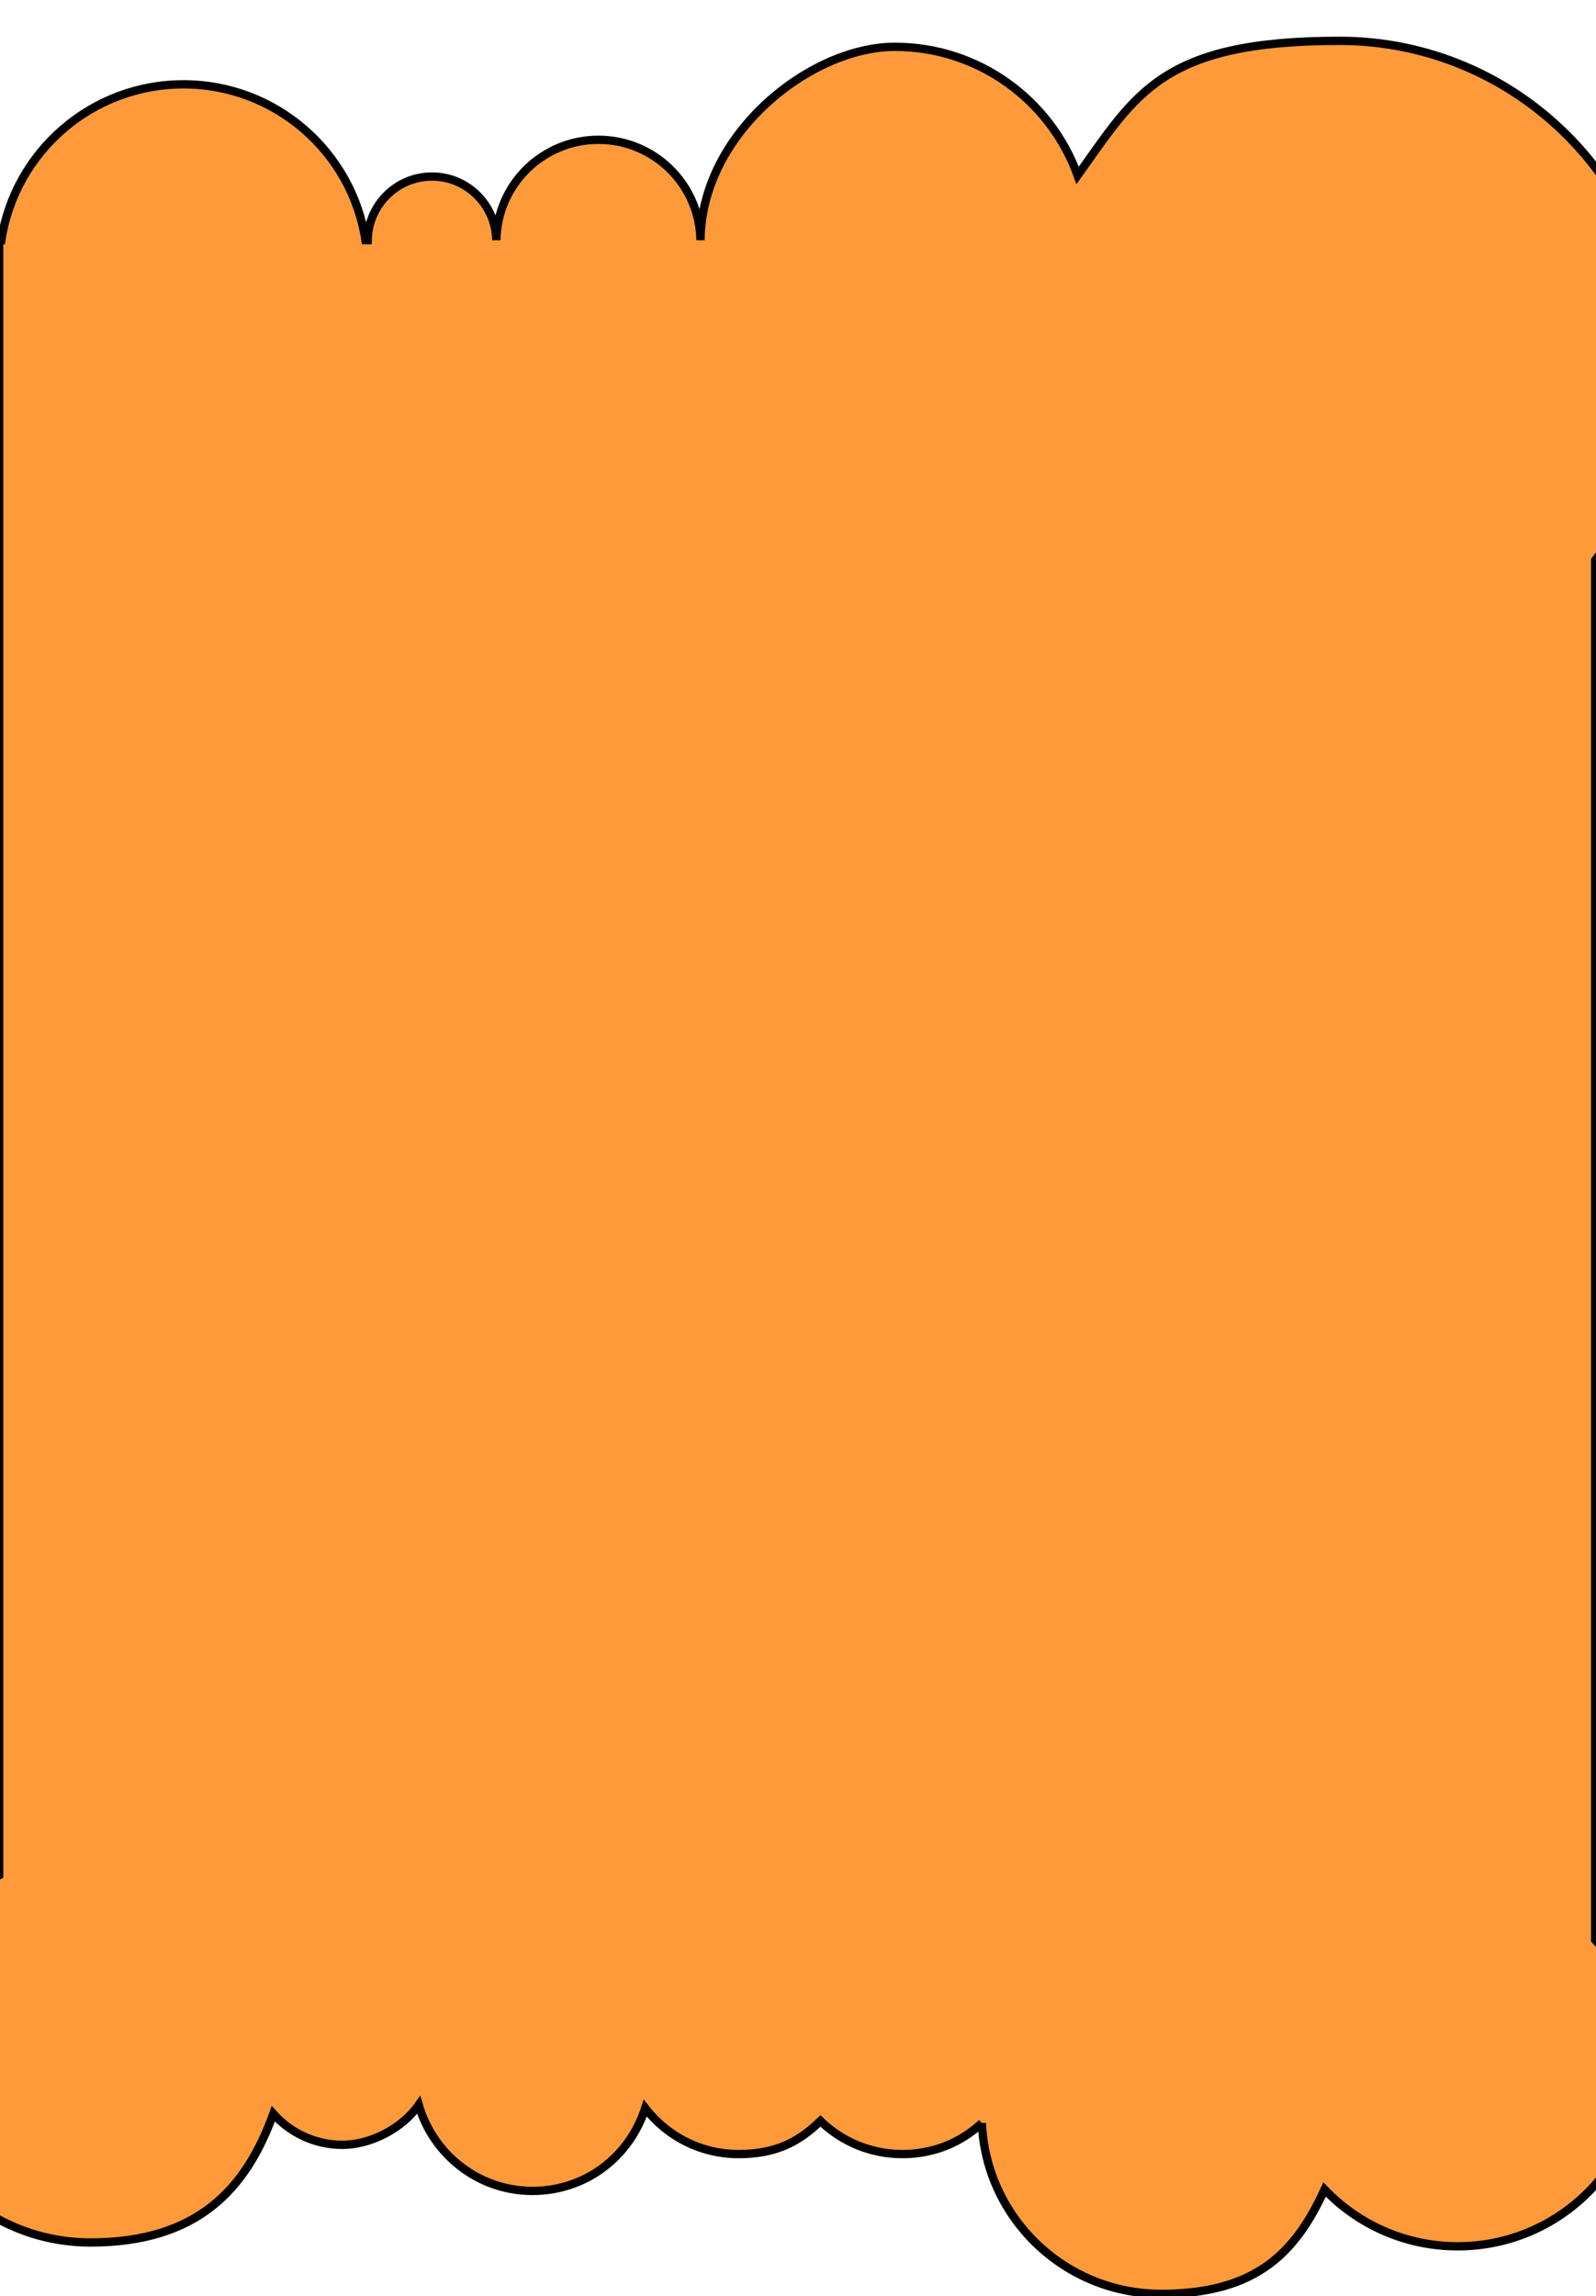 <?xml version="1.0" encoding="UTF-8"?> <svg xmlns="http://www.w3.org/2000/svg" xmlns:xlink="http://www.w3.org/1999/xlink" id="_Слой_1" data-name="Слой_1" version="1.1" viewBox="0 0 1920 2761.3"><defs><style> .st0 { fill: #ff9a3b; fill-rule: evenodd; stroke: #000; stroke-miterlimit: 10; stroke-width: 10px; } .st1 { fill: none; } .st2 { clip-path: url(#clippath); } </style><clipPath id="clippath"><rect class="st1" y="27.6" width="1920" height="2733.8"></rect></clipPath></defs><g class="st2"><path class="st0" d="M1181.2,2553c5.1,114.3,99.7,205.4,215.8,205.4s162.4-51.5,196.5-125.5c40.3,42.1,97.2,68.3,160.1,68.3,122.4,0,221.6-99,221.6-221.2s-21.2-108.1-56.2-147.2V673.8c50.2-65.5,80-147.4,80-236.3,0-214.5-173.6-388.4-387.7-388.4s-244.5,63.8-314.9,161.8c-32.6-90.2-118.8-154.6-219.9-154.6s-232.8,103.9-233.8,232.5h0c-1.1-66.8-55.6-120.7-122.8-120.7s-121.7,53.8-122.8,120.7h0c-.8-42.4-35.1-76.5-77.4-76.5s-76.7,34.1-77.4,76.5h-2.6c-16.3-106.1-108.2-187.4-219-187.4S17.9,182.7,1.6,288.8H-1v1966.2c-73.8,39.4-124,117.4-124,207.1,0,129.5,104.7,234.5,233.8,234.5s187.4-64.5,220-154.7c20.5,22.9,50.2,37.3,83.2,37.3s71.4-19,91.7-48c17.3,59.7,72,103.4,136.8,103.4s117.2-41.8,135.7-99.5c26.1,33.6,66.7,55.2,112.3,55.2s72.9-15.1,98.5-39.8c25.6,24.7,60.3,39.8,98.5,39.8s70.4-14.1,95.7-37.2Z"></path></g></svg> 